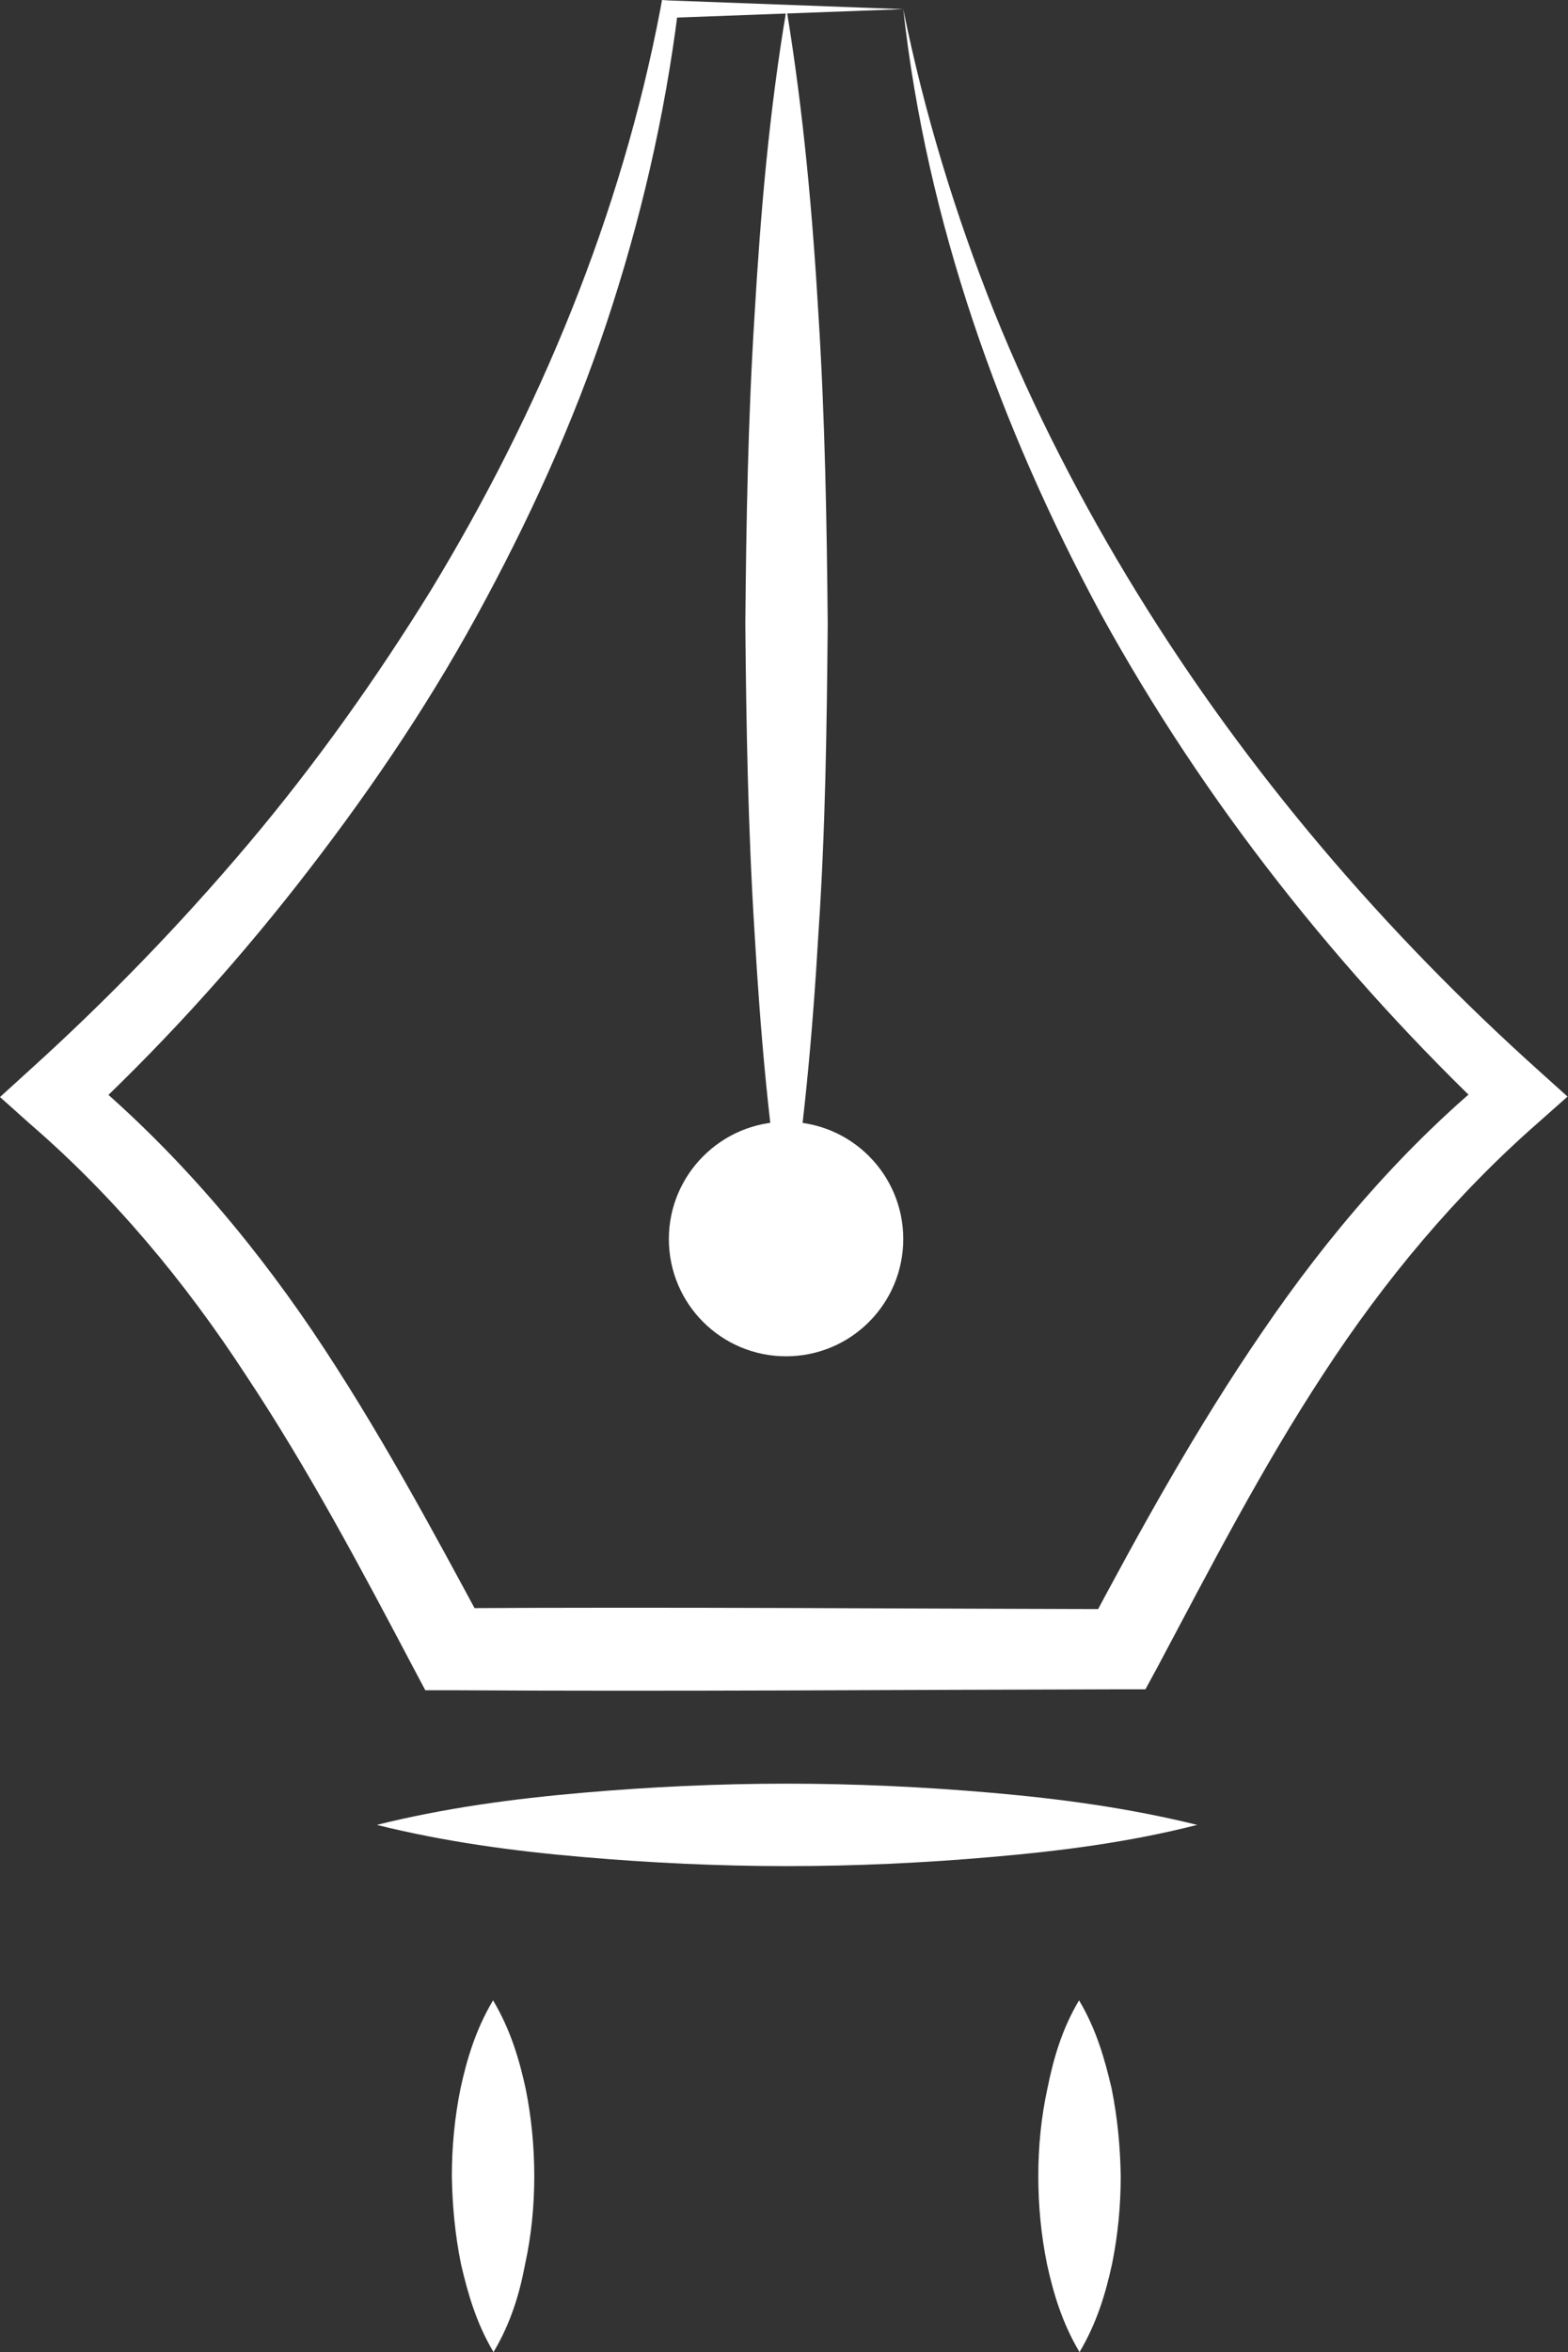 <?xml version="1.0" encoding="utf-8"?>
<!-- Generator: Adobe Illustrator 23.0.2, SVG Export Plug-In . SVG Version: 6.00 Build 0)  -->
<svg version="1.1" id="Layer_1" xmlns="http://www.w3.org/2000/svg" xmlns:xlink="http://www.w3.org/1999/xlink" x="0px" y="0px"
	 width="342.5px" height="513.5px" viewBox="0 0 342.5 513.5" style="enable-background:new 0 0 342.5 513.5;" xml:space="preserve"
	>
<rect x="0" y="0" width="342.5" height="513.5" fill="#333333" stroke="none"/>
<style type="text/css">
	.st0{fill:#FFFFFF;}
</style>
<g>
	<path class="st0" d="M82.3,398.4c14.9-3.7,29.8-5.7,44.8-7c14.9-1.3,29.8-2,44.8-2c14.9,0,29.8,0.7,44.8,2
		c14.9,1.3,29.8,3.3,44.8,7c-14.9,3.8-29.8,5.7-44.8,7c-14.9,1.3-29.8,2-44.8,2c-14.9,0-29.8-0.7-44.8-2
		C112.1,404.1,97.2,402.1,82.3,398.4"/>
	<path class="st0" d="M197.3,2l-51.1,1.9l1.9-1.6c-2.9,23.1-8.2,46-15.6,68.2c-7.4,22.2-17.2,43.6-28.5,64.2
		c-11.3,20.6-24.6,40-39.1,58.5c-14.5,18.5-30.4,35.9-47.6,51.9L17,233.3c19.9,16.4,36.9,36.1,51.2,57.2
		c14.3,21.2,26.2,43.4,38,65.3l-7.8-4.7c48.9-0.3,97.8,0.1,146.7,0.2l-7.7,4.6c11.7-22,23.9-44.1,38.3-65.1
		c14.3-21,31.2-40.8,51.2-57l-0.2,10.9c-34.1-32.3-63.6-69.5-86.2-110.6C218.3,93,202.4,48.2,197.3,2 M197.3,2
		c4.6,22.7,11.4,44.9,19.9,66.2c8.6,21.3,19.2,41.8,31.2,61.3c24,39,54.1,74.1,88,104.5l6,5.4l-6.2,5.5
		c-18.2,15.9-33.8,34.6-47.1,55c-13.4,20.4-24.7,42.3-36.4,64.3l-2.5,4.6l-5.2,0c-48.9,0.1-97.8,0.5-146.7,0.2l-5.4,0l-2.5-4.7
		c-11.6-22-23.2-43.8-36.7-64.1c-13.3-20.4-28.8-39-47.1-54.8L0,239.5l6.6-6c16.9-15.3,32.8-31.7,47.5-49.1
		c14.7-17.4,28-36.1,40-55.5c23.7-39,41.6-81.9,50.2-127.2l0.3-1.7l1.6,0.1L197.3,2z"/>
	<path class="st0" d="M235.7,436.7c3.8,6.4,5.6,12.8,7.1,19.2c1.3,6.4,1.9,12.8,2,19.2c0,6.4-0.6,12.8-1.9,19.2
		c-1.4,6.4-3.3,12.8-7.1,19.2c-3.8-6.4-5.7-12.8-7.1-19.2c-1.3-6.4-1.9-12.8-1.9-19.2c0-6.4,0.6-12.8,2-19.2
		C230.1,449.5,231.9,443.1,235.7,436.7"/>
	<path class="st0" d="M107.8,513.5c-3.8-6.4-5.6-12.8-7.1-19.2c-1.3-6.4-1.9-12.8-2-19.2c0-6.4,0.6-12.8,1.9-19.2
		c1.4-6.4,3.3-12.8,7.1-19.2c3.8,6.4,5.7,12.8,7.1,19.2c1.3,6.4,1.9,12.8,1.9,19.2c0,6.4-0.6,12.8-2,19.2
		C113.5,500.7,111.6,507.1,107.8,513.5"/>
	<path class="st0" d="M171.8,2c3.7,22.4,5.7,44.8,7,67.1c1.4,22.4,1.8,44.8,2,67.1c-0.2,22.4-0.5,44.8-2,67.1
		c-1.3,22.4-3.3,44.8-7,67.1c-3.8-22.4-5.7-44.8-7-67.1c-1.4-22.4-1.8-44.8-2-67.1c0.2-22.4,0.6-44.8,2-67.1
		C166.1,46.8,168,24.4,171.8,2"/>
	<path class="st0" d="M197.3,270.5c0,14.1-11.4,25.6-25.6,25.6c-14.1,0-25.6-11.4-25.6-25.6c0-14.1,11.5-25.6,25.6-25.6
		C185.9,244.9,197.3,256.4,197.3,270.5"/>
</g>
</svg>

